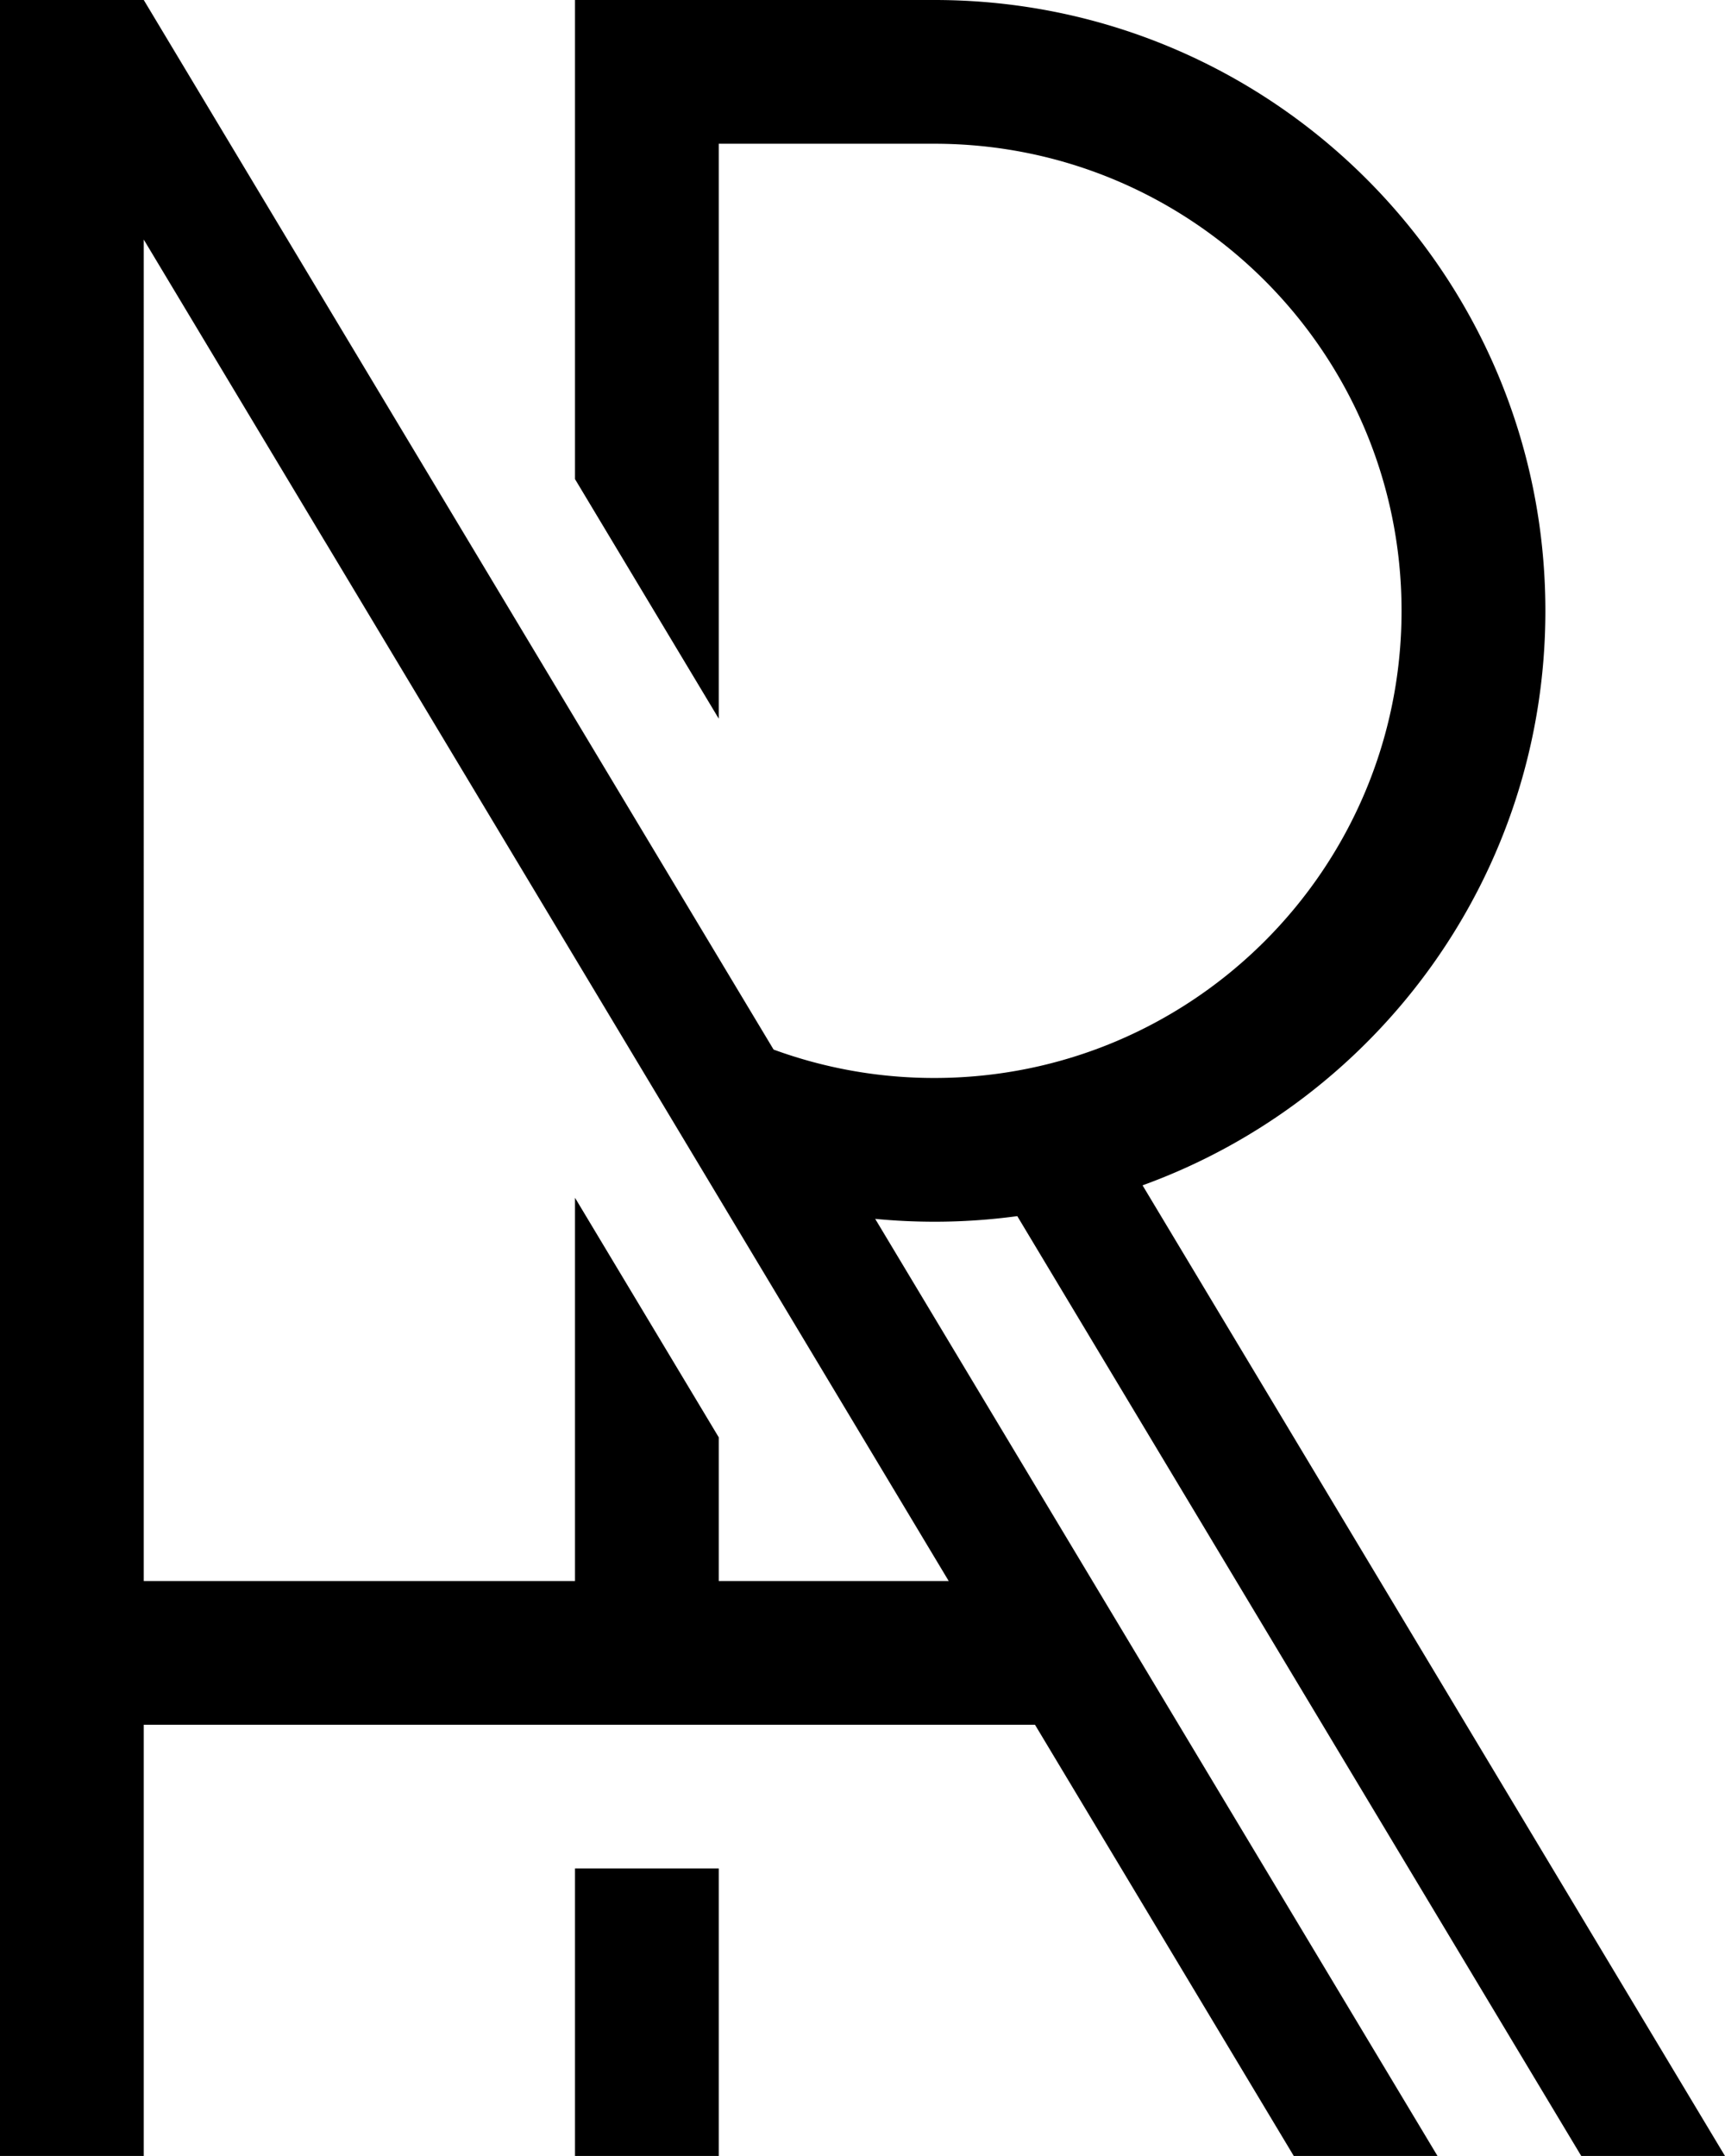 <svg id="Layer_3" data-name="Layer 3" xmlns="http://www.w3.org/2000/svg" viewBox="0 0 1177.61 1471.98"><polygon points="225.49 128.72 223.06 124.69 223.06 124.69 225.49 128.72"/><rect x="392.54" y="1275.72" width="98.13" height="196.26"/><path d="M1703.8,1594.32l385,641.67h98.12L1789.32,1573.3c160.37-58.11,275-211.78,275-392.22,0-230.34-186.71-417.07-417.06-417.07H1401.87v327.11L1500,1254.68V862.15h147.2c176.14,0,318.93,142.79,318.93,318.93S1823.34,1500,1647.2,1500a318.37,318.37,0,0,1-109.76-19.39L1500,1418.23h0l-98.13-163.54-70.57-117.63-69.45-115.73h0L1107.47,764h-98.14V2236h98.14V1941.6H1715.9L1892.55,2236h98.12L1606.8,1596.2q19.93,1.93,40.41,1.94A419.22,419.22,0,0,0,1703.8,1594.32ZM1657,1843.47H1500v-98.13l-98.13-163.55v261.68h-294.4V927.58L1230.13,1132h0l2.43,4v0l169.3,282.16h0l90,150h0l8.11,13.52h0Z" transform="translate(-1009.33 -764.01)"/></svg>